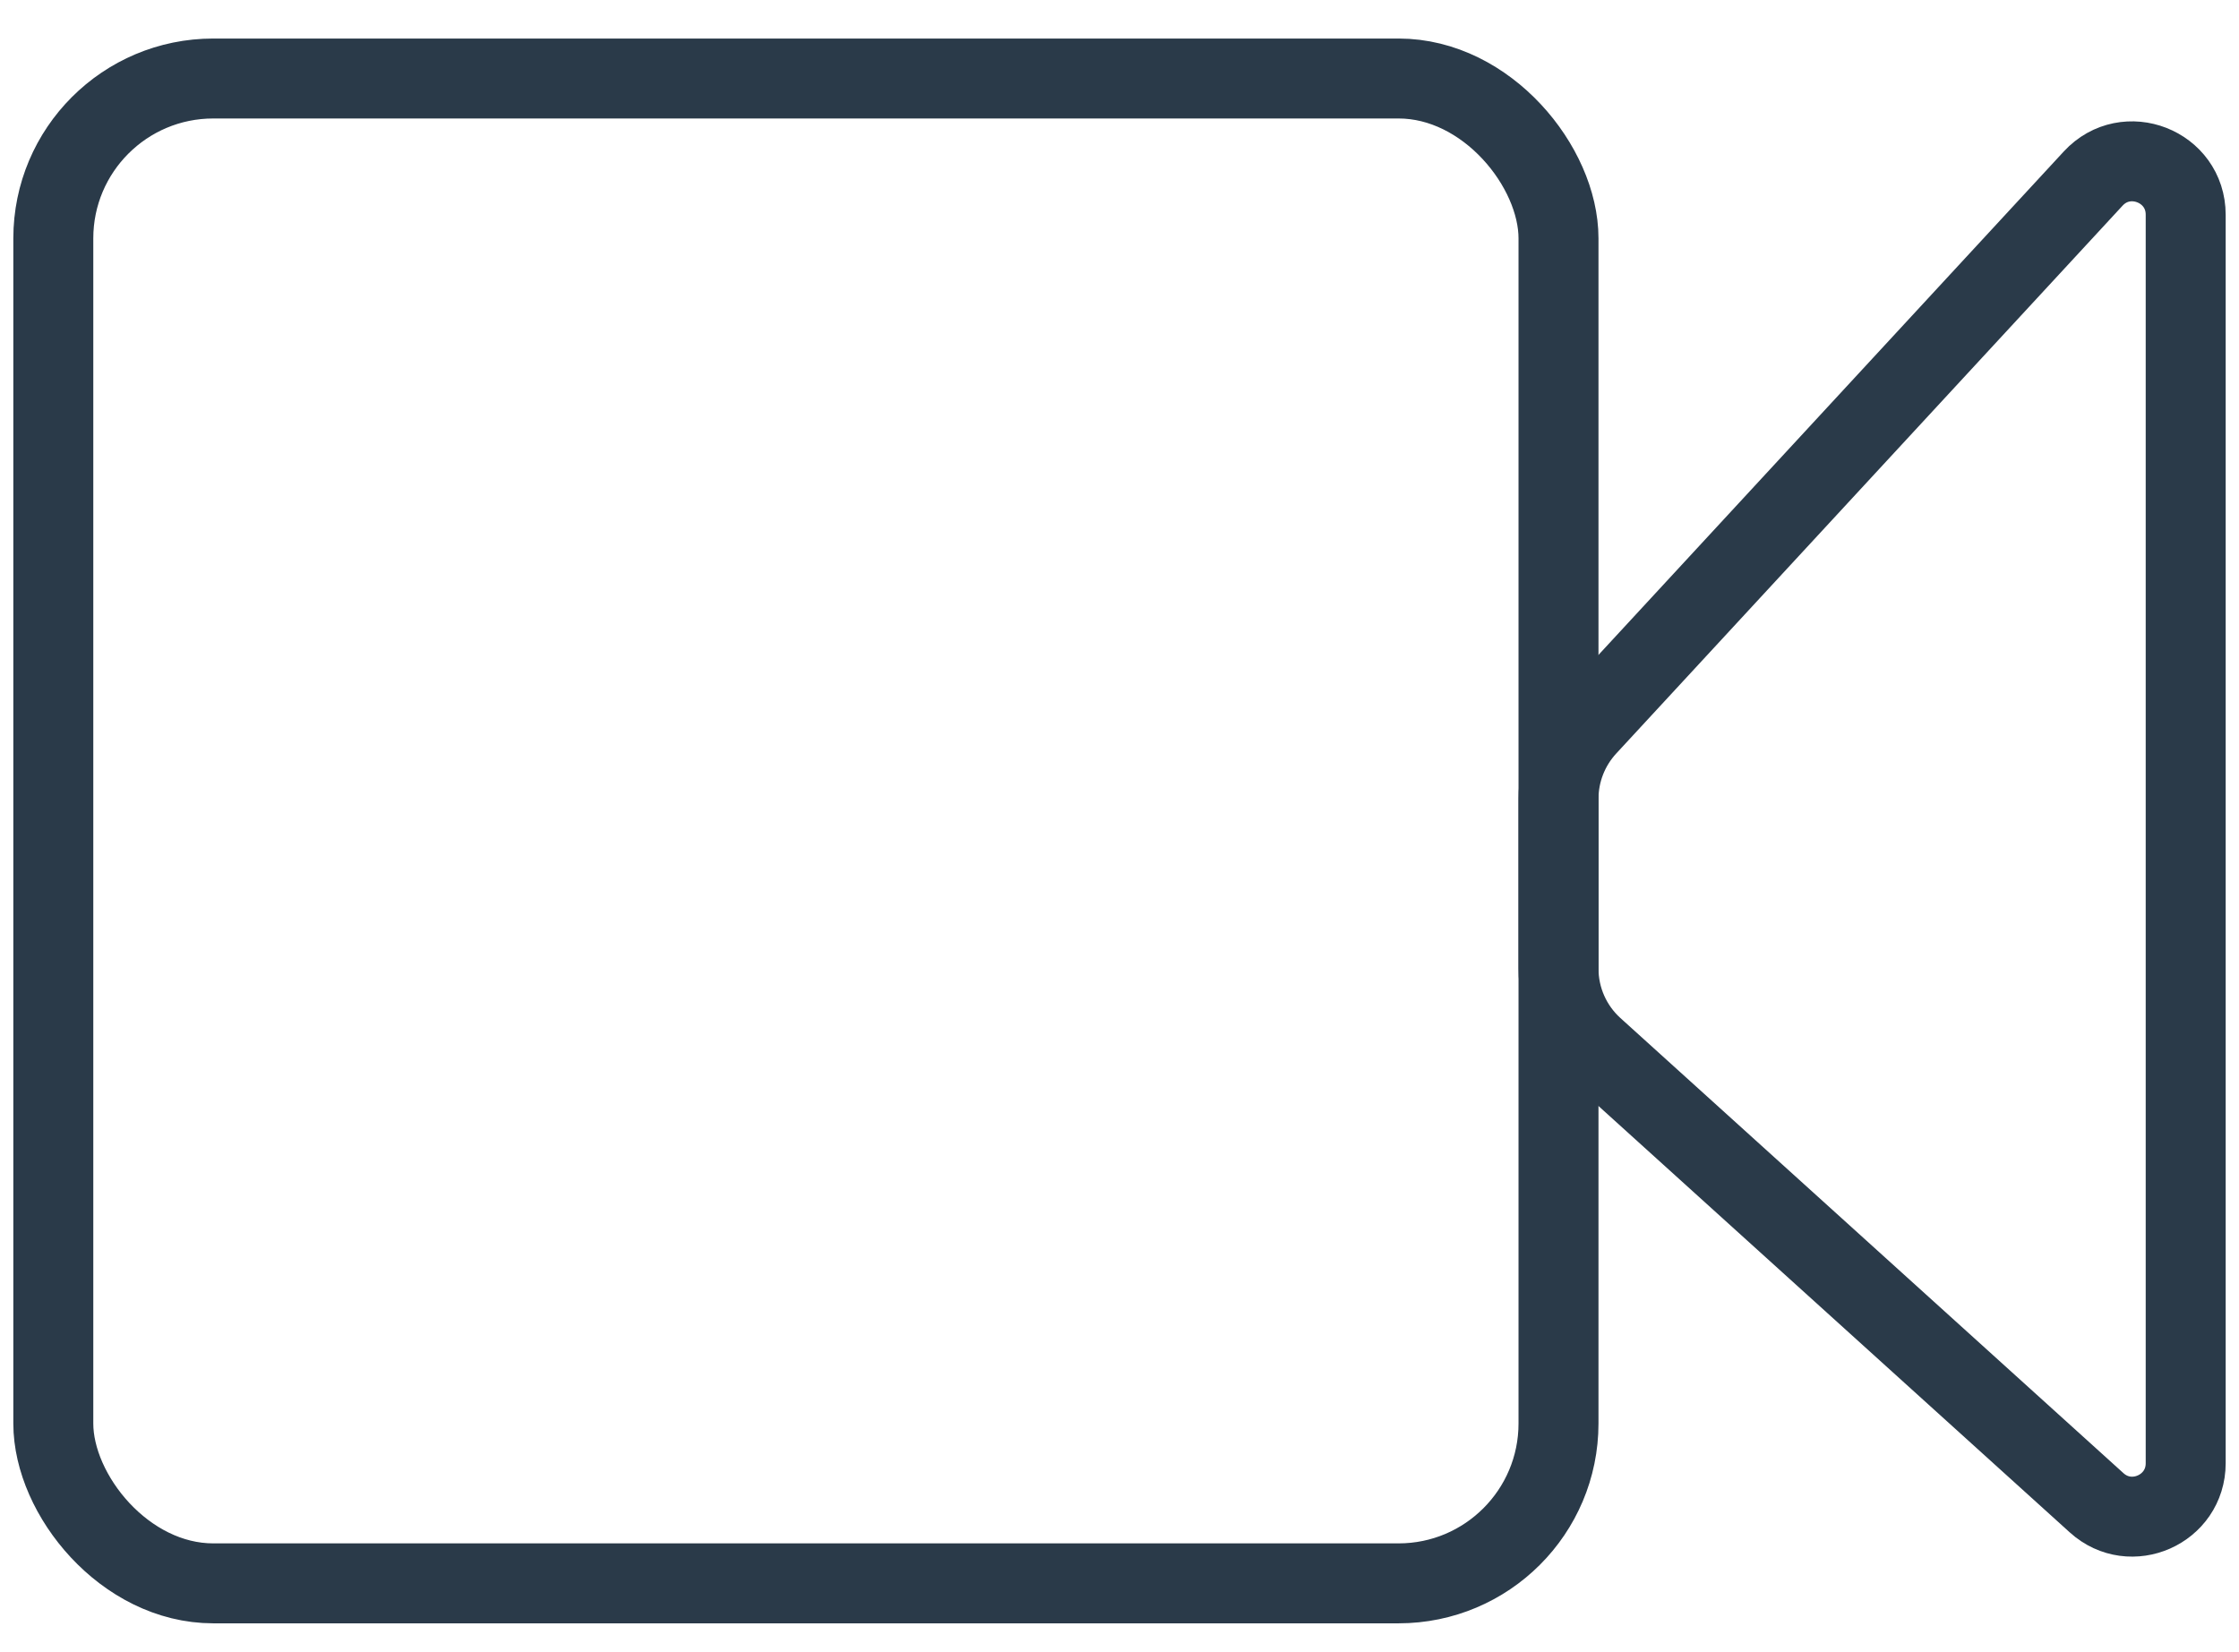 <?xml version="1.0" encoding="UTF-8"?> <svg xmlns="http://www.w3.org/2000/svg" width="42" height="31" viewBox="0 0 42 31" fill="none"> <rect x="1" y="1.473" width="28.235" height="28.235" rx="3" stroke="#2A3A49" stroke-width="1.5" stroke-linejoin="round"></rect> <path d="M29.235 14.988C29.235 14.484 29.425 14 29.766 13.63L39.265 3.35C39.883 2.682 41 3.119 41 4.029V27.454C41 28.322 39.971 28.778 39.329 28.196L29.893 19.657C29.474 19.278 29.235 18.739 29.235 18.174V14.988Z" stroke="#2A3A49" stroke-width="1.5" stroke-linejoin="round"></path> </svg> 
